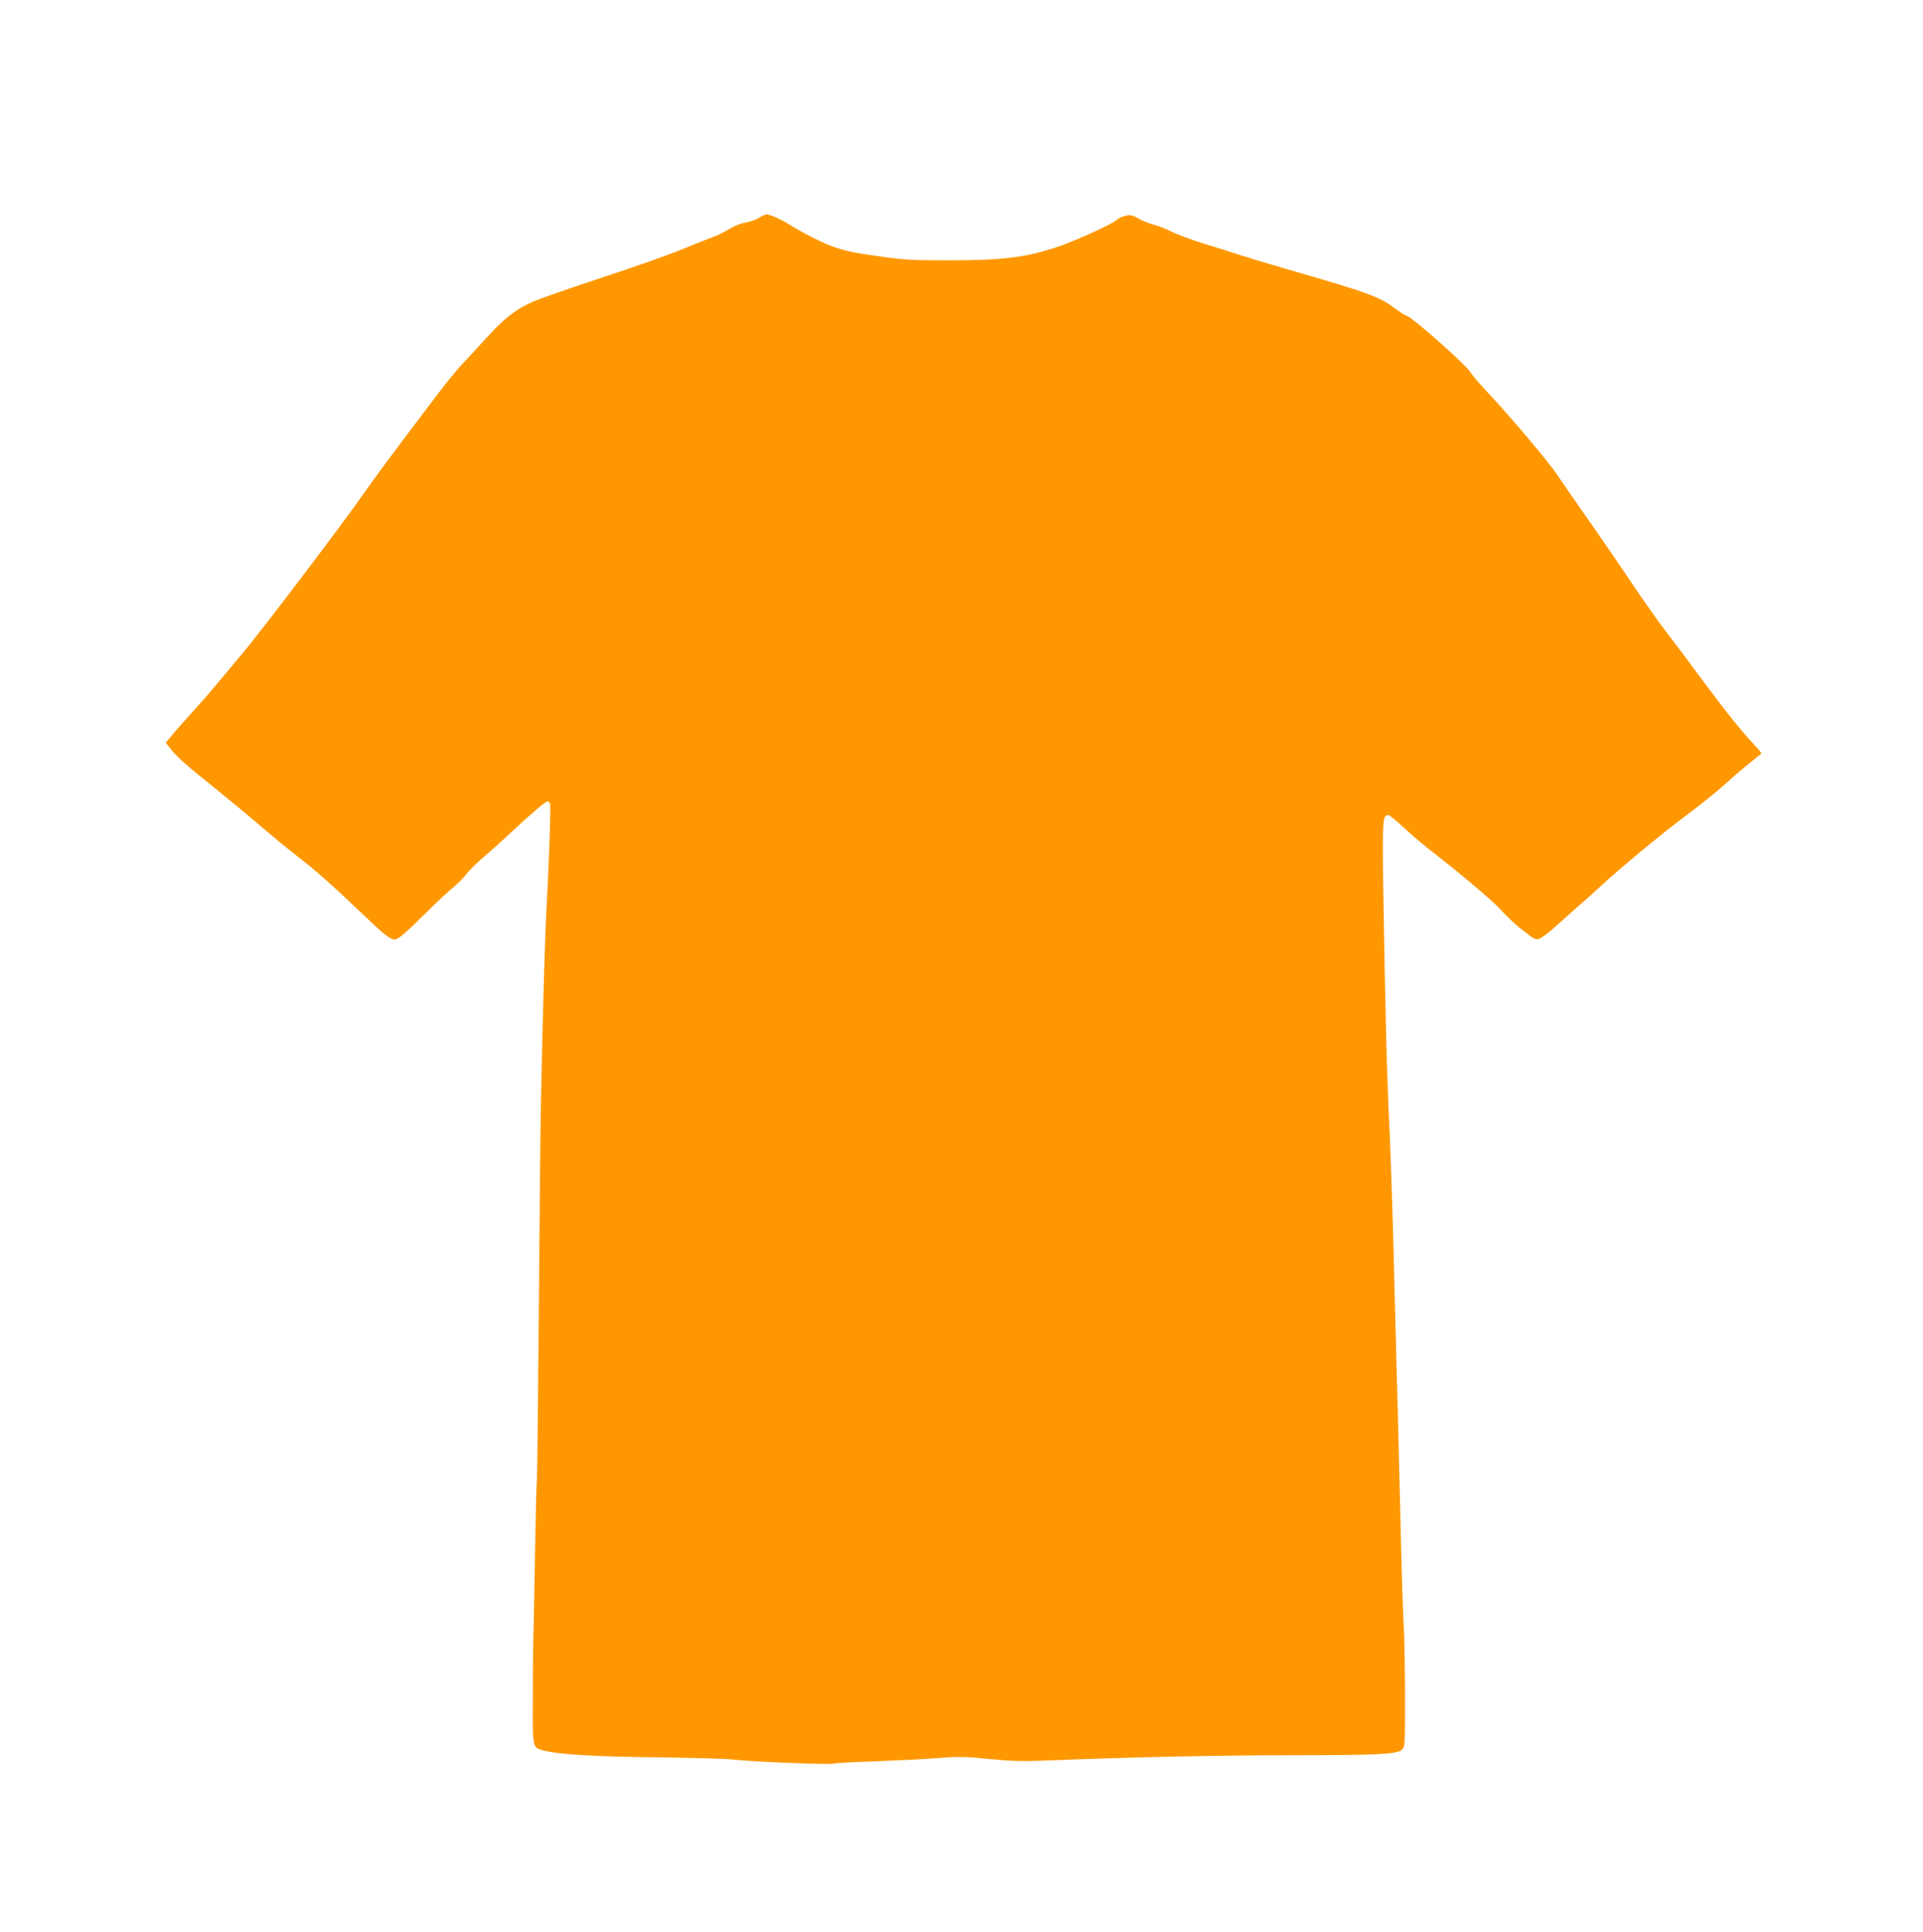 <?xml version="1.0" standalone="no"?>
<!DOCTYPE svg PUBLIC "-//W3C//DTD SVG 20010904//EN"
 "http://www.w3.org/TR/2001/REC-SVG-20010904/DTD/svg10.dtd">
<svg version="1.0" xmlns="http://www.w3.org/2000/svg"
 width="1274pt" height="1280pt" viewBox="0 0 1274 1280"
 preserveAspectRatio="xMidYMid meet">
<g transform="translate(0,1280) scale(0.1,-0.1)"
fill="#ff9800" stroke="none">
<path d="M5027 11356 c-21 -13 -60 -26 -86 -30 -28 -4 -72 -21 -107 -42 -32
-20 -81 -44 -109 -54 -27 -10 -90 -35 -140 -55 -149 -62 -314 -121 -650 -232
-176 -58 -355 -121 -397 -139 -109 -45 -192 -108 -300 -226 -51 -57 -125 -136
-164 -178 -40 -41 -121 -140 -181 -220 -60 -80 -172 -228 -249 -330 -77 -102
-178 -239 -224 -305 -160 -230 -704 -947 -827 -1090 -37 -44 -99 -118 -138
-165 -38 -47 -114 -135 -170 -196 -55 -61 -120 -134 -143 -163 l-44 -52 34
-43 c42 -54 97 -102 311 -274 94 -76 228 -187 297 -247 69 -59 171 -143 227
-186 125 -97 232 -191 427 -378 155 -147 176 -164 212 -175 25 -8 62 23 229
188 60 60 133 128 161 150 29 23 70 64 92 92 22 28 71 77 109 109 37 31 122
107 188 169 146 136 229 206 243 206 5 0 13 -7 16 -16 6 -17 -7 -398 -24 -704
-9 -161 -20 -529 -35 -1200 -4 -146 -10 -778 -15 -1405 -5 -627 -11 -1153 -13
-1170 -3 -16 -8 -223 -12 -460 -4 -236 -8 -468 -10 -515 -2 -47 -5 -239 -5
-428 -2 -386 -5 -370 73 -391 97 -26 353 -41 757 -45 228 -3 453 -9 500 -15
122 -14 615 -34 655 -27 18 4 148 11 287 16 139 5 324 14 412 21 140 11 180
10 339 -6 141 -14 220 -16 352 -11 571 23 1171 36 1657 36 553 0 686 6 725 35
11 9 18 29 19 66 6 126 2 634 -6 754 -5 72 -16 432 -24 800 -9 369 -20 825
-26 1015 -5 190 -14 534 -20 765 -6 231 -17 557 -25 725 -18 384 -28 794 -41
1605 -6 421 -3 465 32 465 9 0 57 -39 107 -86 51 -48 139 -122 196 -166 150
-115 378 -307 431 -363 71 -76 110 -112 178 -164 57 -45 66 -49 92 -40 16 6
61 40 102 77 41 37 107 96 148 132 41 35 105 92 141 126 146 135 413 357 579
480 96 72 213 166 260 209 47 43 119 105 160 138 41 33 77 61 79 63 3 3 -16
26 -40 52 -76 78 -196 228 -329 407 -157 212 -177 239 -271 361 -42 55 -143
198 -224 319 -82 121 -194 285 -250 365 -56 80 -123 177 -150 215 -27 39 -67
97 -89 130 -57 85 -307 382 -442 525 -62 66 -120 133 -128 148 -25 48 -402
382 -431 382 -6 0 -34 18 -64 40 -113 85 -173 107 -716 264 -121 35 -256 76
-300 90 -44 15 -153 49 -241 76 -89 27 -192 65 -230 84 -38 19 -91 40 -119 47
-27 6 -73 24 -100 40 -43 24 -56 27 -89 19 -21 -4 -48 -17 -59 -28 -36 -31
-294 -148 -412 -185 -198 -63 -347 -81 -680 -82 -251 0 -312 3 -455 23 -191
27 -231 35 -320 64 -68 22 -219 98 -305 153 -51 32 -126 65 -148 65 -6 0 -29
-11 -50 -24z"/>
</g>
</svg>
